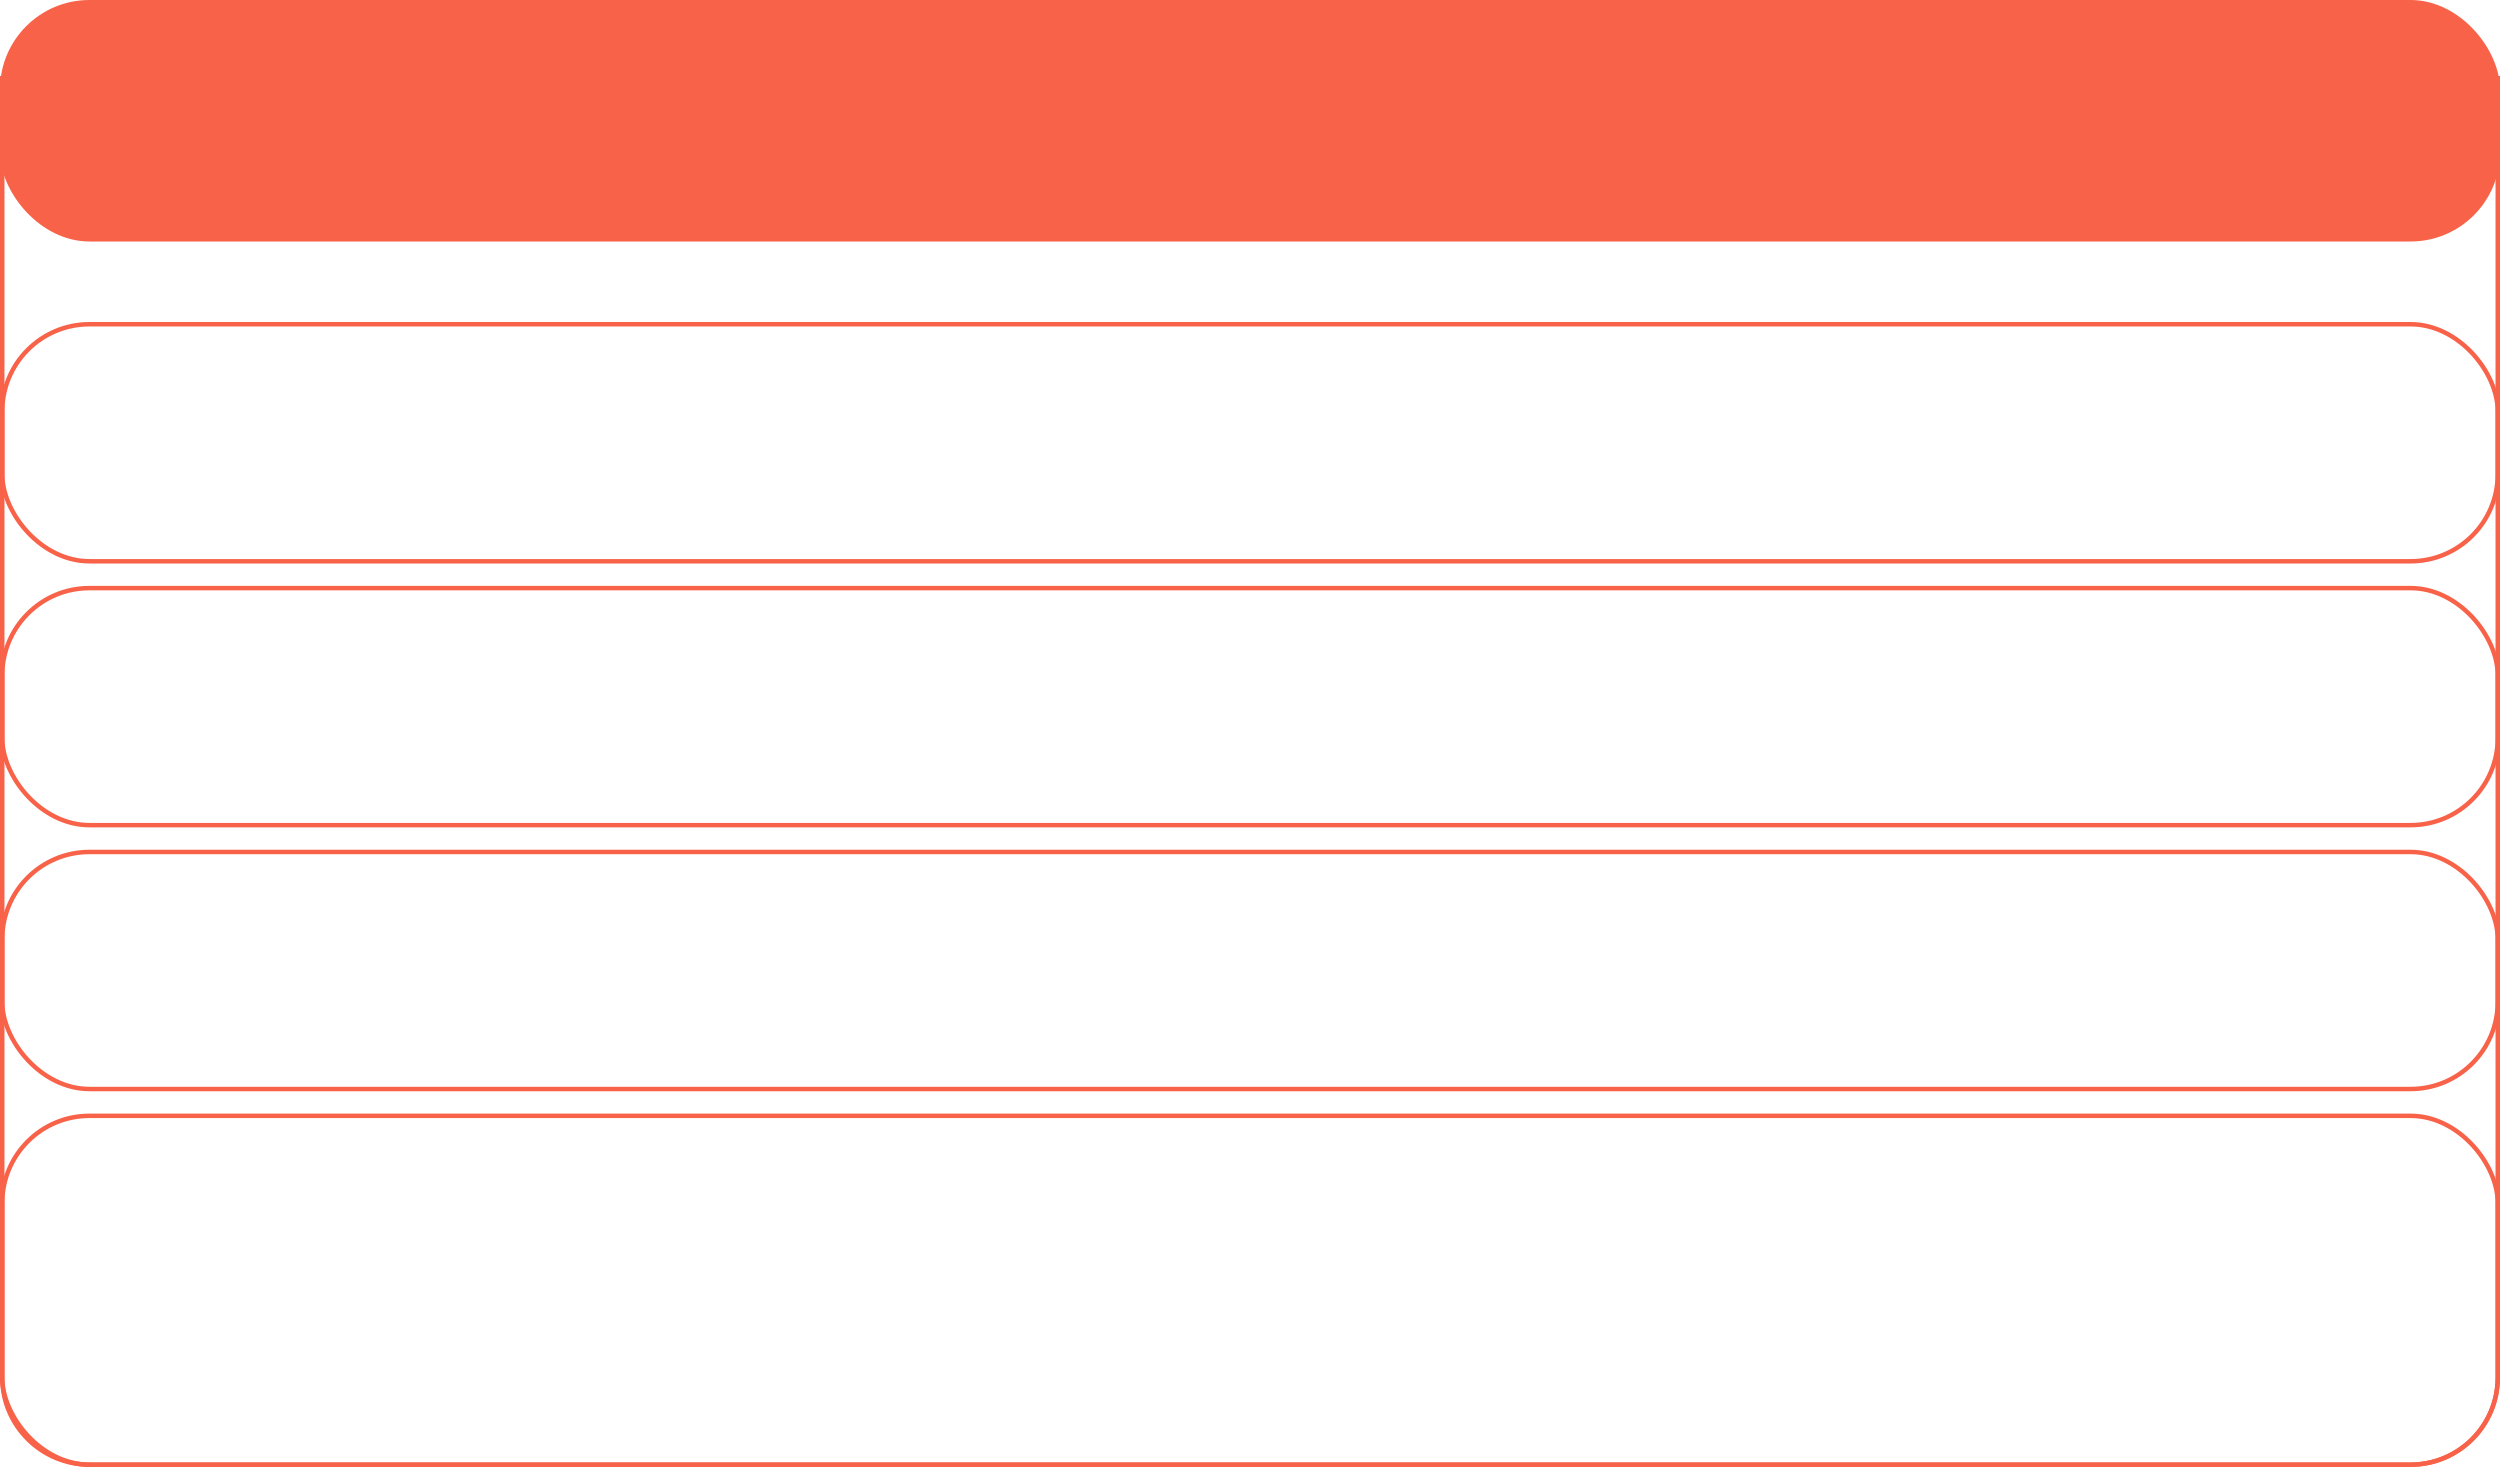 <?xml version="1.0" encoding="UTF-8"?> <svg xmlns="http://www.w3.org/2000/svg" width="559" height="328" viewBox="0 0 559 328" fill="none"><path d="M0.5 17.5H558.5V308C558.5 318.77 549.77 327.5 539 327.5H20C9.23 327.5 0.5 318.77 0.5 308V17.5Z" stroke="#F86249"></path><rect x="0.5" y="72.5" width="558" height="53" rx="19.5" stroke="#F86249"></rect><rect x="0.5" y="131.5" width="558" height="53" rx="19.5" stroke="#F86249"></rect><rect x="0.5" y="190.5" width="558" height="53" rx="19.5" stroke="#F86249"></rect><rect x="0.5" y="249.5" width="558" height="78" rx="19.5" stroke="#F86249"></rect><rect width="559" height="54" rx="20" fill="#F86249"></rect></svg> 